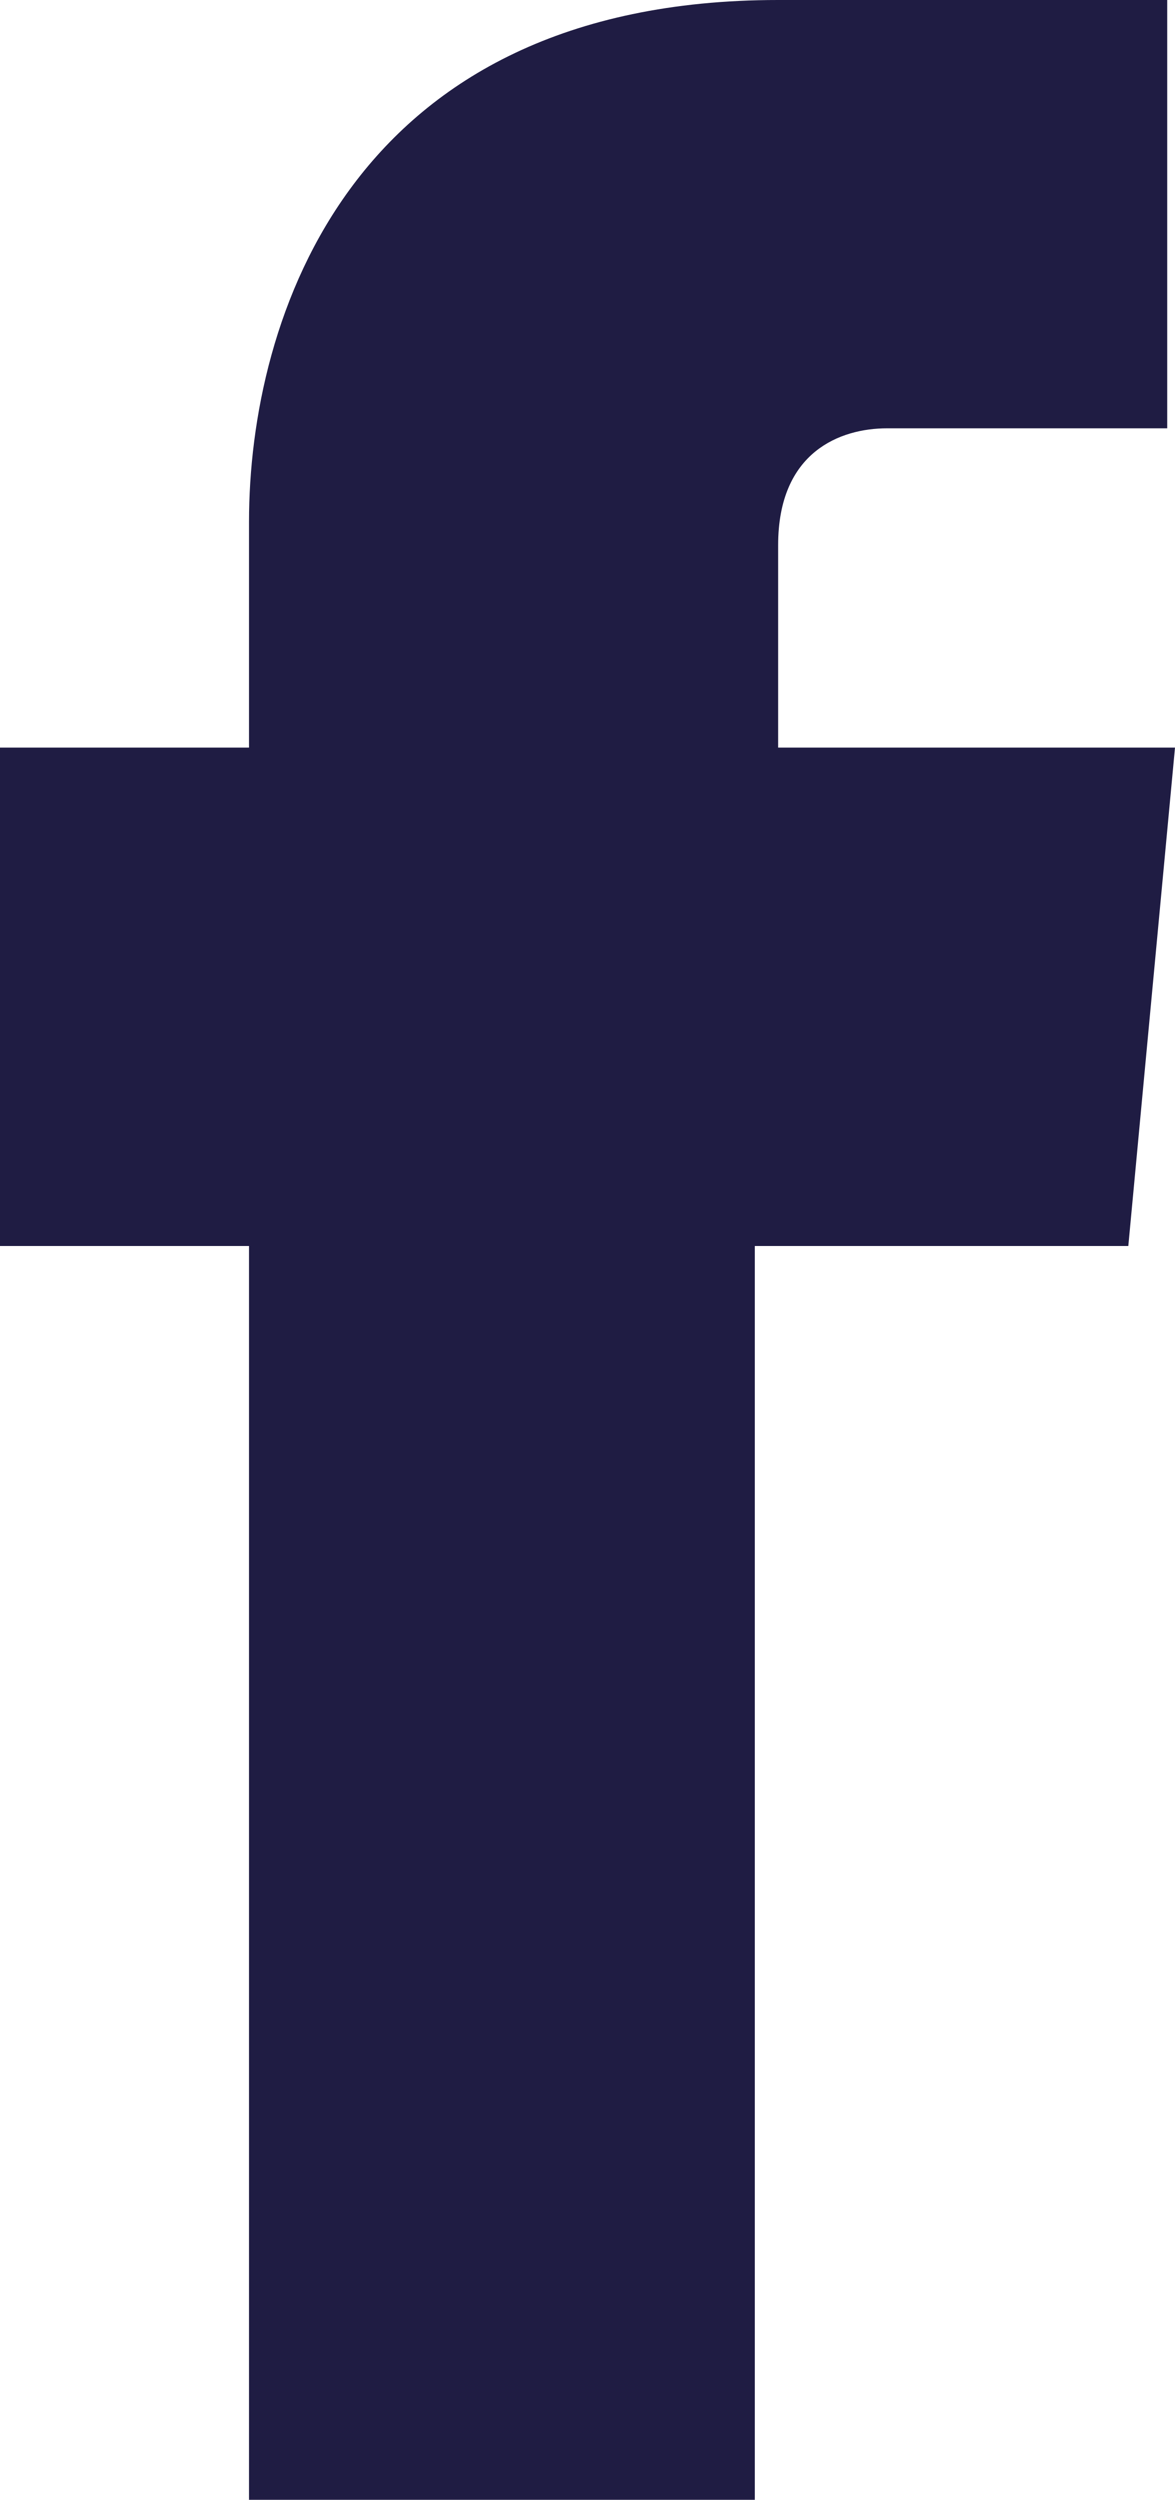 <svg xmlns="http://www.w3.org/2000/svg" viewBox="0 0 15.1 32.1">
    <path d="M3.3 32.1h6.4V16h4.8l.6-6.4H10V7c0-1.2.8-1.5 1.4-1.5H15V0h-5C4.5 0 3.2 4.1 3.2 6.7v2.9H0V16h3.2v16.1h.1z" style="fill:#1f1c43"/>
</svg>
